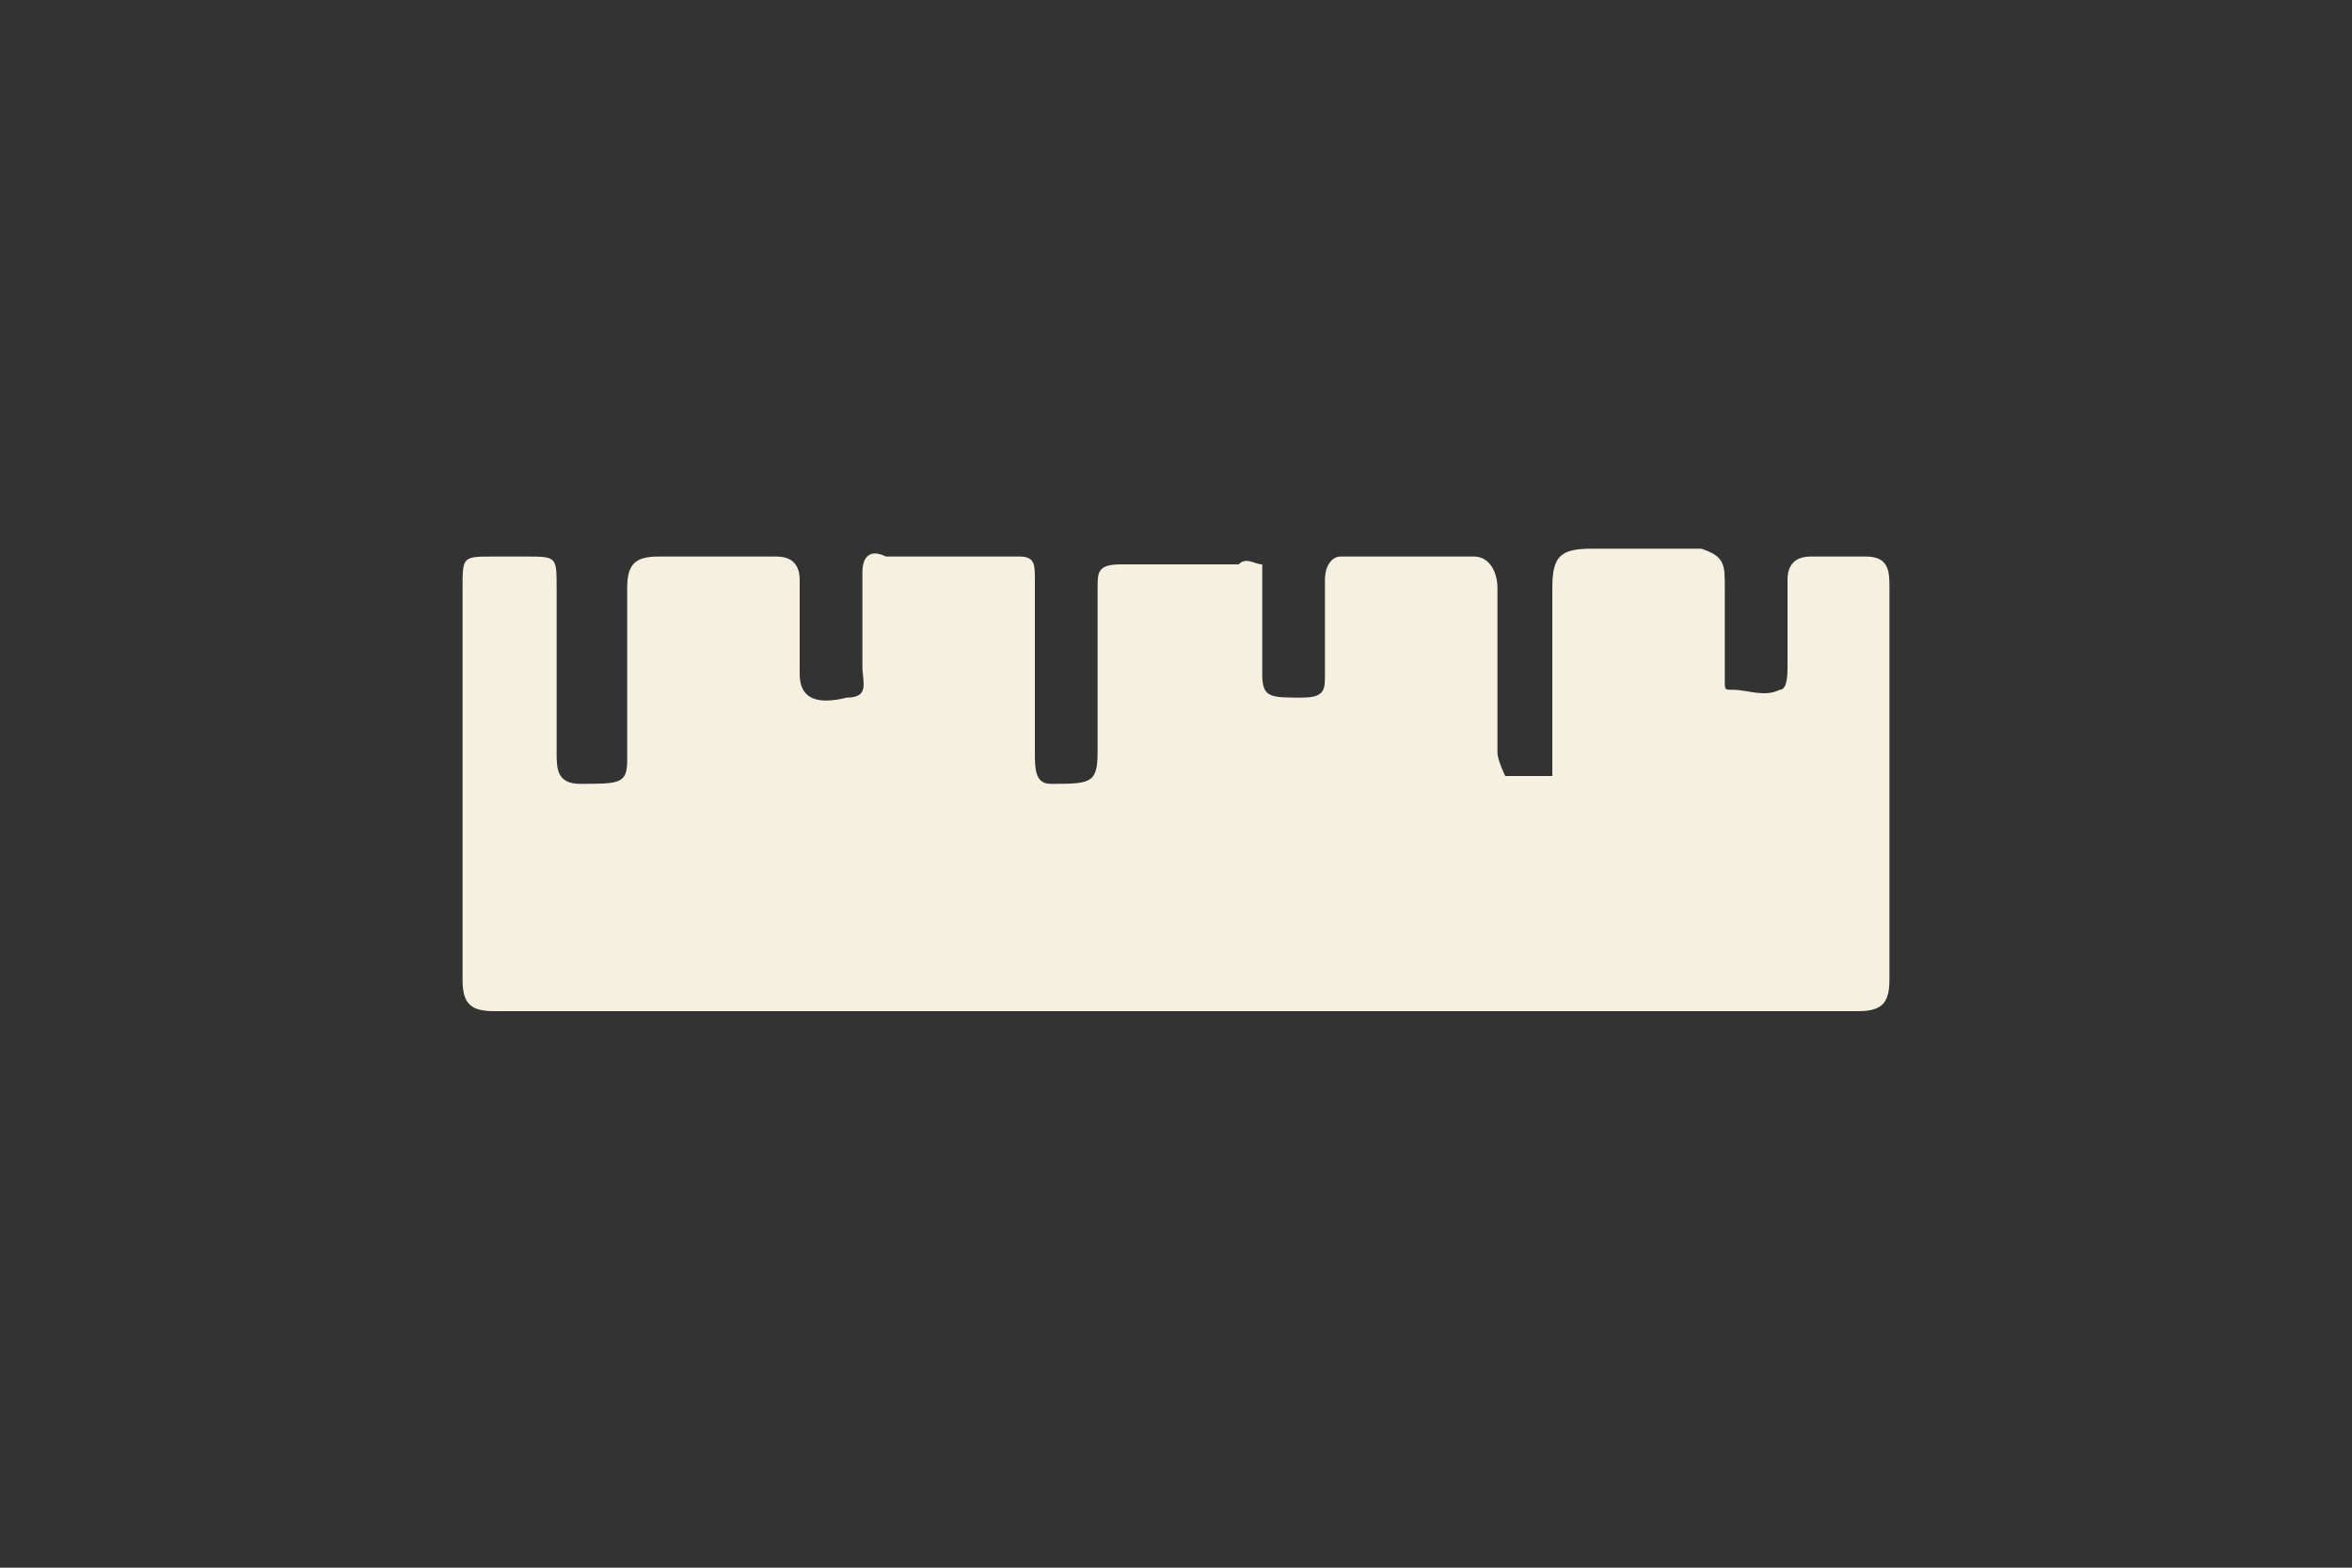 <svg id="Capa_1" xmlns="http://www.w3.org/2000/svg" viewBox="0 0 30 20"><rect x="0" y="0" width="30" height="20" fill="#333333" stroke="none"/><style>.st0{fill-rule:evenodd;clip-rule:evenodd;fill:#f5f0e0}</style><path class="st0" d="M16.1 7.2v1.4c0 .3.1.3.5.3.3 0 .3-.1.3-.3V7.4c0-.2.1-.3.2-.3h1.7c.2 0 .3.2.3.4v2.1c0 .1.1.3.1.3h.6V7.5c0-.4.1-.5.5-.5h1.4c.3.1.3.2.3.5v1.2c0 .1 0 .1.1.1.2 0 .4.1.6 0 .1 0 .1-.2.1-.3V7.4c0-.2.1-.3.3-.3h.7c.3 0 .3.2.3.4v5c0 .3-.1.4-.4.4H6.3c-.3 0-.4-.1-.4-.4v-5c0-.4 0-.4.4-.4h.4c.4 0 .4 0 .4.4v2.1c0 .2 0 .4.3.4.5 0 .6 0 .6-.3V7.5c0-.3.1-.4.4-.4h1.5c.2 0 .3.1.3.3v1.2c0 .3.2.4.6.3.3 0 .2-.2.2-.4V7.3c0-.2.1-.3.3-.2H13c.2 0 .2.1.2.3v2.2c0 .2 0 .4.2.4.5 0 .6 0 .6-.4V7.5c0-.2 0-.3.3-.3h1.5c.1-.1.2 0 .3 0"/></svg>